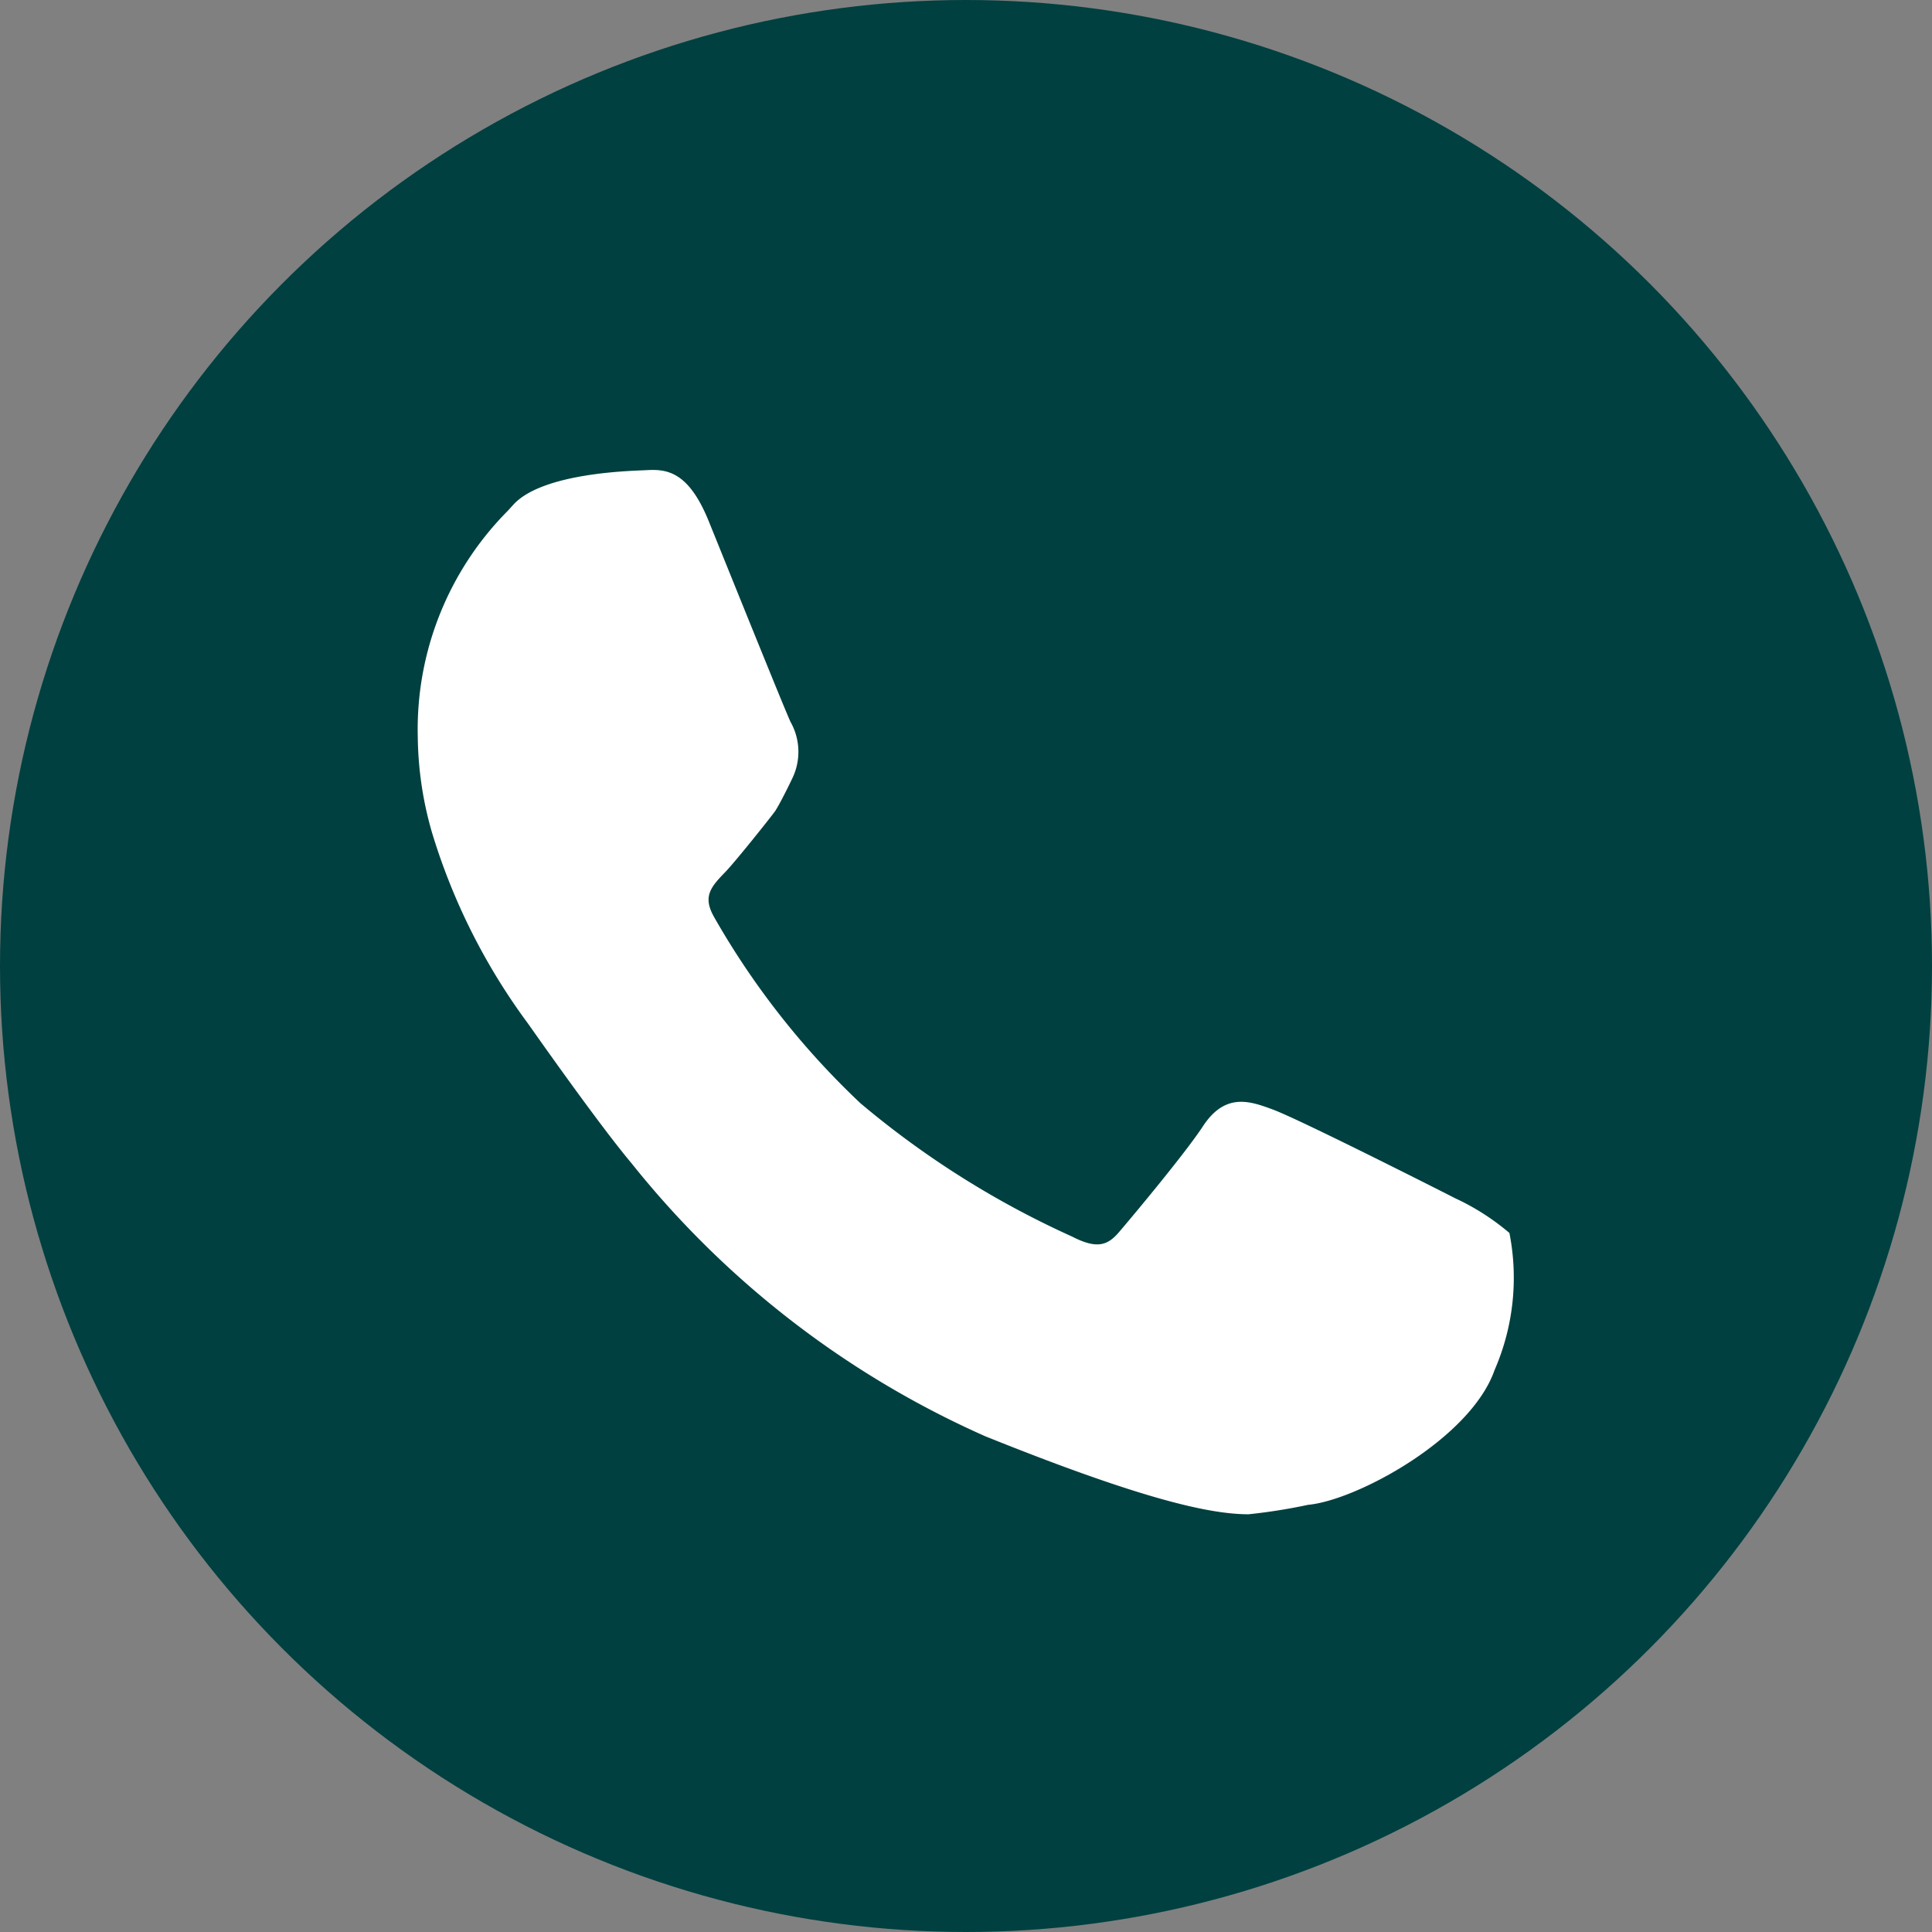 <svg xmlns="http://www.w3.org/2000/svg" xmlns:xlink="http://www.w3.org/1999/xlink" width="37" height="37" viewBox="0 0 37 37"><rect x="0" y="0" width="37" height="37" fill="#808080" stroke="none"/><defs><clipPath id="a"><rect width="21" height="20" transform="translate(0 0)" fill="none"/></clipPath></defs><g transform="translate(-286 -5)"><circle cx="18.5" cy="18.5" r="18.5" transform="translate(286 5)" fill="#014040"/><g transform="translate(294 13)"><g transform="translate(0 1)"><g clip-path="url(#a)"><path d="M20.9,14.614a4.519,4.519,0,0,0-1.041-.667c-.359-.183-3-1.516-3.494-1.7-.424-.157-.905-.335-1.336.325-.329.5-1.287,1.654-1.6,2.018-.219.256-.42.34-.905.09a17.4,17.4,0,0,1-4.053-2.554,15.317,15.317,0,0,1-2.8-3.562c-.223-.387-.077-.568.2-.851.169-.17.913-1.1.972-1.188.119-.186.331-.633.331-.633a1.166,1.166,0,0,0-.039-1.068C7.053,4.653,5.7,1.3,5.571.979c-.386-.948-.8-1-1.192-.975C4.188.018,2.4.033,1.826.671l-.1.109A5.94,5.94,0,0,0,0,5.119,6.83,6.83,0,0,0,.27,6.937,11.975,11.975,0,0,0,2.113,10.6c.019.025,1.329,1.9,1.984,2.678a17.993,17.993,0,0,0,6.774,5.226C13.889,19.722,15.177,20,15.909,20a10.7,10.7,0,0,0,1.14-.182c.921-.085,3.113-1.262,3.572-2.583a4.42,4.42,0,0,0,.282-2.622" fill="#014040"/></g></g></g><path d="M304.871,32.507a18,18,0,0,1-6.774-5.226c-.655-.778-1.965-2.652-1.984-2.677a11.966,11.966,0,0,1-1.842-3.667,6.8,6.8,0,0,1-.27-1.819,5.938,5.938,0,0,1,1.726-4.338l.1-.11c.572-.637,2.362-.653,2.553-.666.394-.023.806.026,1.192.975.129.316,1.481,3.674,1.568,3.847a1.166,1.166,0,0,1,.04,1.067s-.212.447-.331.634c-.059.089-.8,1.017-.972,1.187-.275.284-.42.464-.2.851a15.3,15.3,0,0,0,2.8,3.562,17.4,17.4,0,0,0,4.053,2.554c.486.25.687.167.905-.09.312-.365,1.271-1.517,1.6-2.018.431-.661.912-.482,1.337-.326.5.184,3.135,1.516,3.494,1.7a4.536,4.536,0,0,1,1.041.666,4.424,4.424,0,0,1-.283,2.622c-.46,1.322-2.651,2.5-3.572,2.584a10.834,10.834,0,0,1-1.14.181C309.178,34,307.89,33.722,304.871,32.507Z" fill="#fff"/></g></svg>